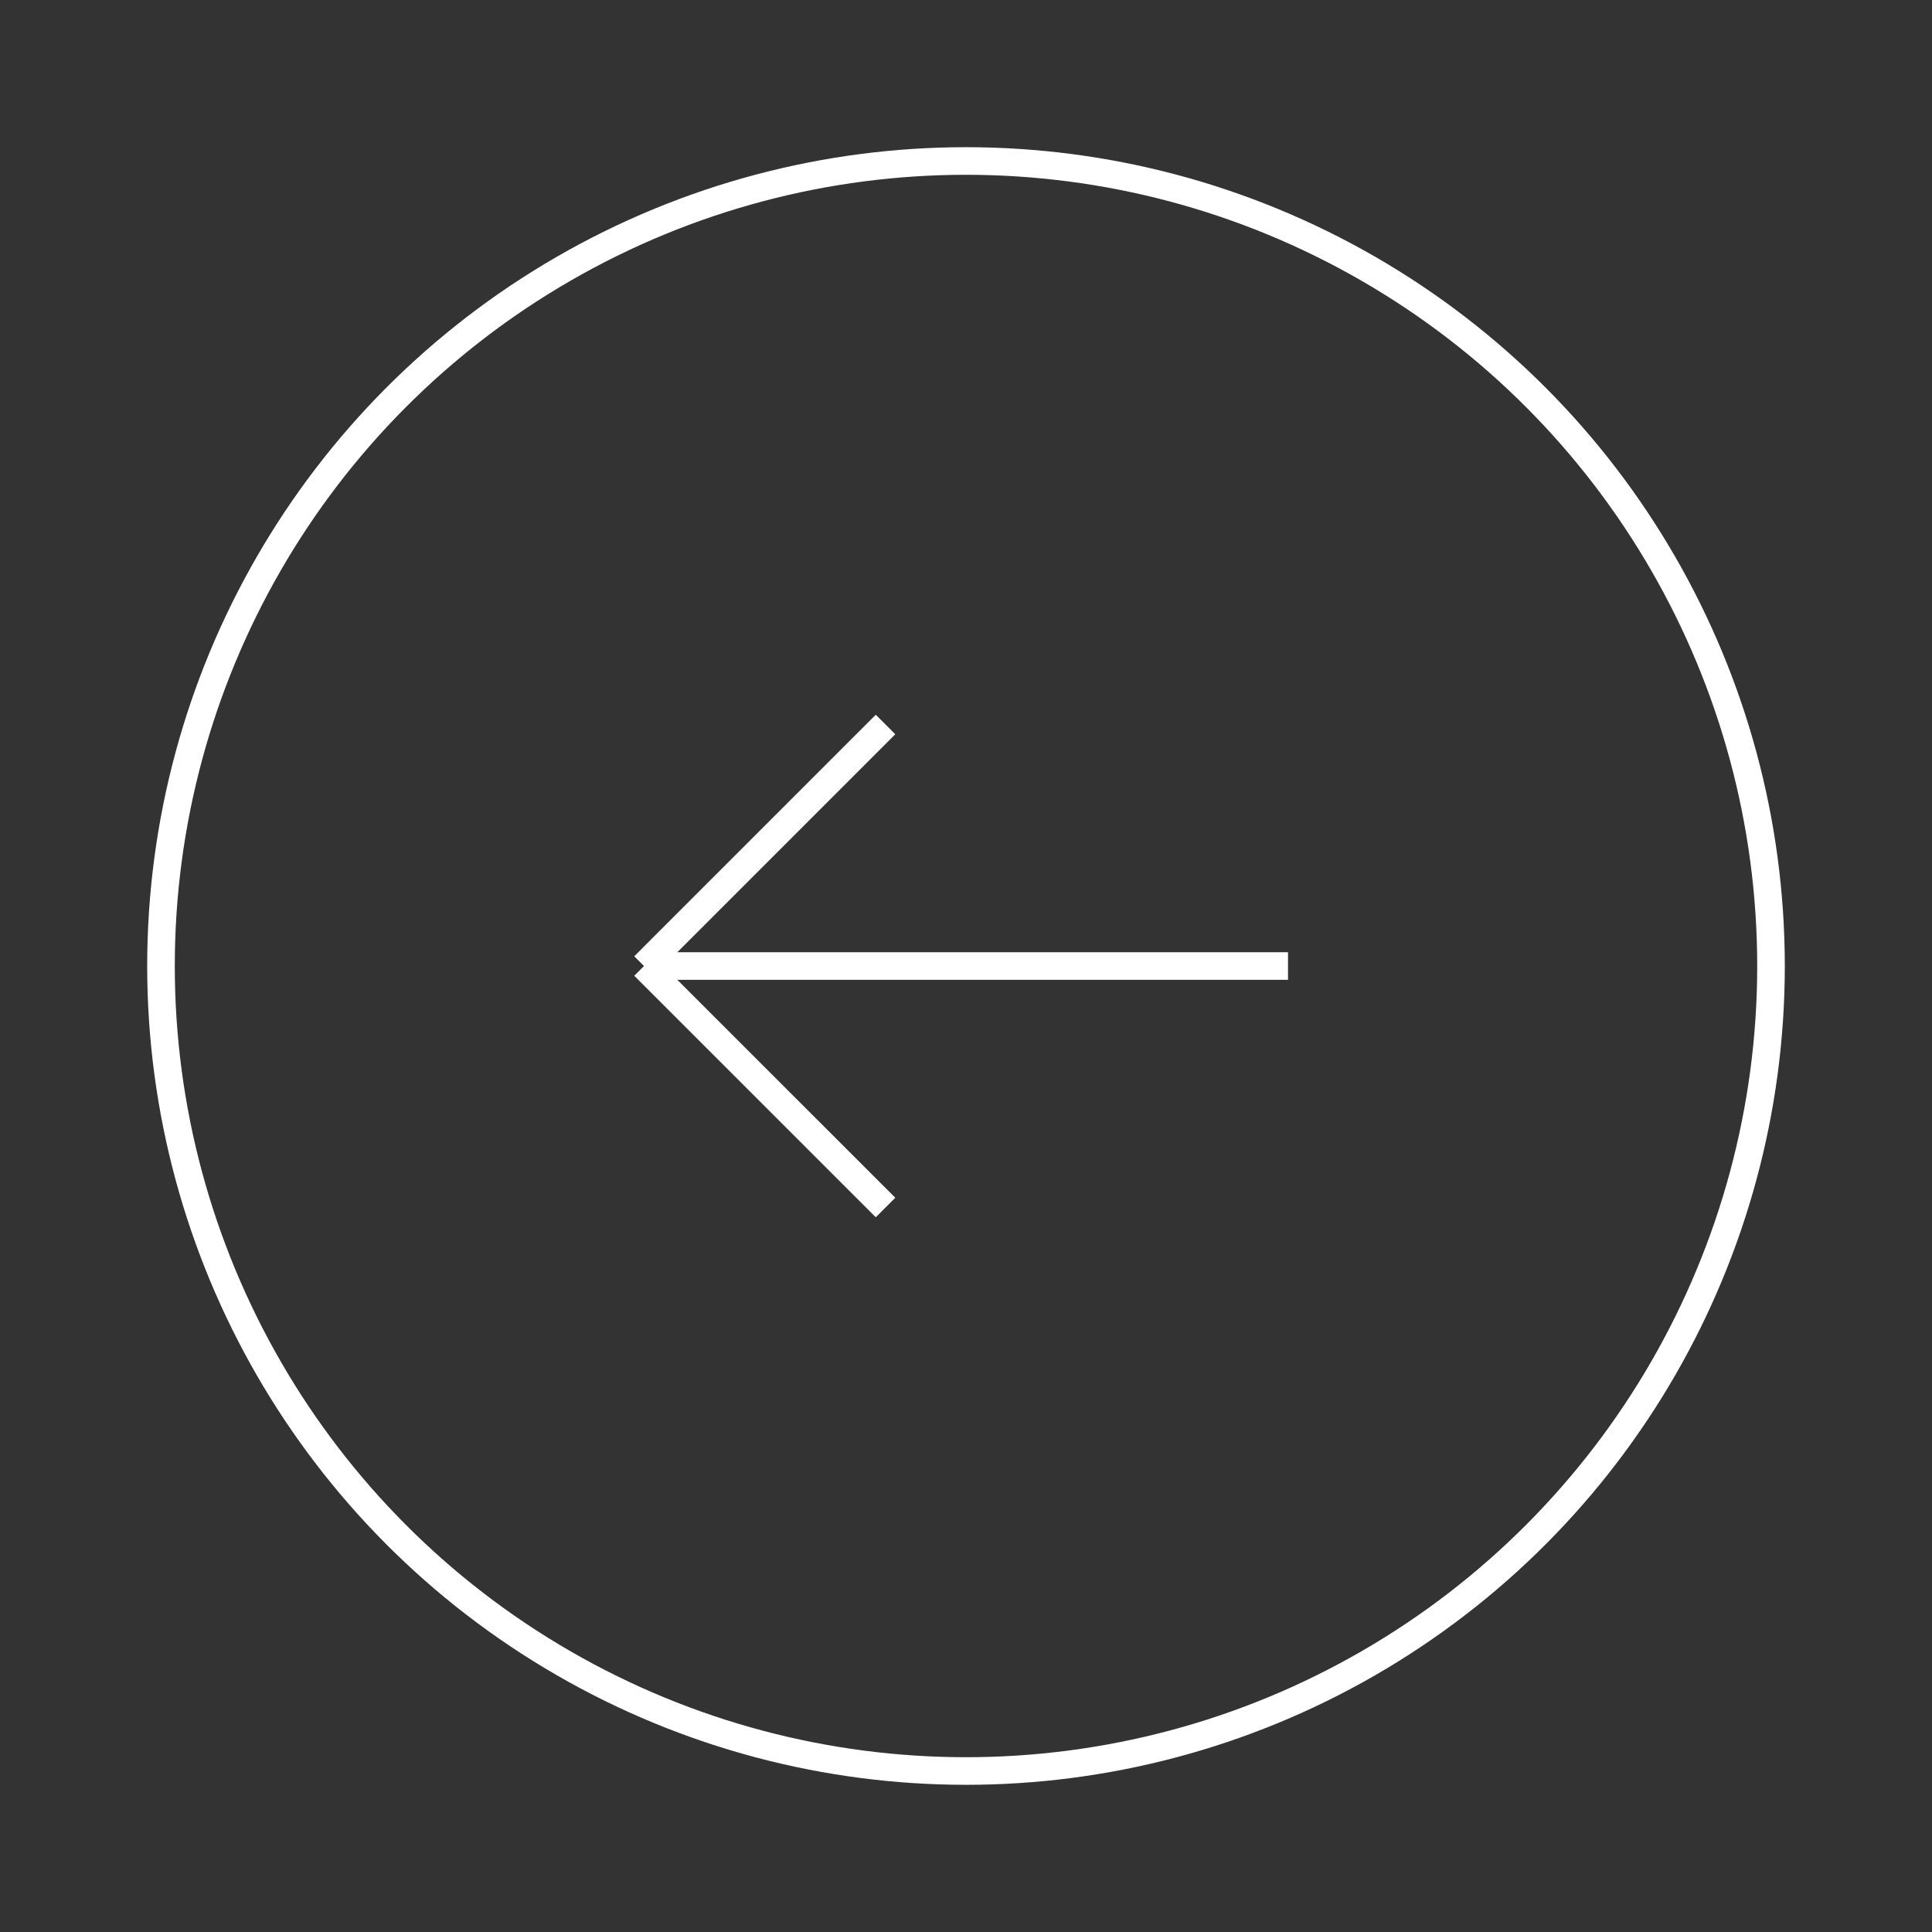 <svg width="70" height="70" viewBox="0 0 70 70" fill="none" xmlns="http://www.w3.org/2000/svg">
<rect x="0" y="0" width="70" height="70" fill="#333333" stroke="none"/>
<circle cx="35" cy="35" r="29.167" stroke="white" stroke-linejoin="round"/>
<path d="M23.334 35.001L46.667 35.001M23.334 35.001L32.084 43.75M23.334 35.001L32.084 26.25" stroke="white"/>
</svg>
